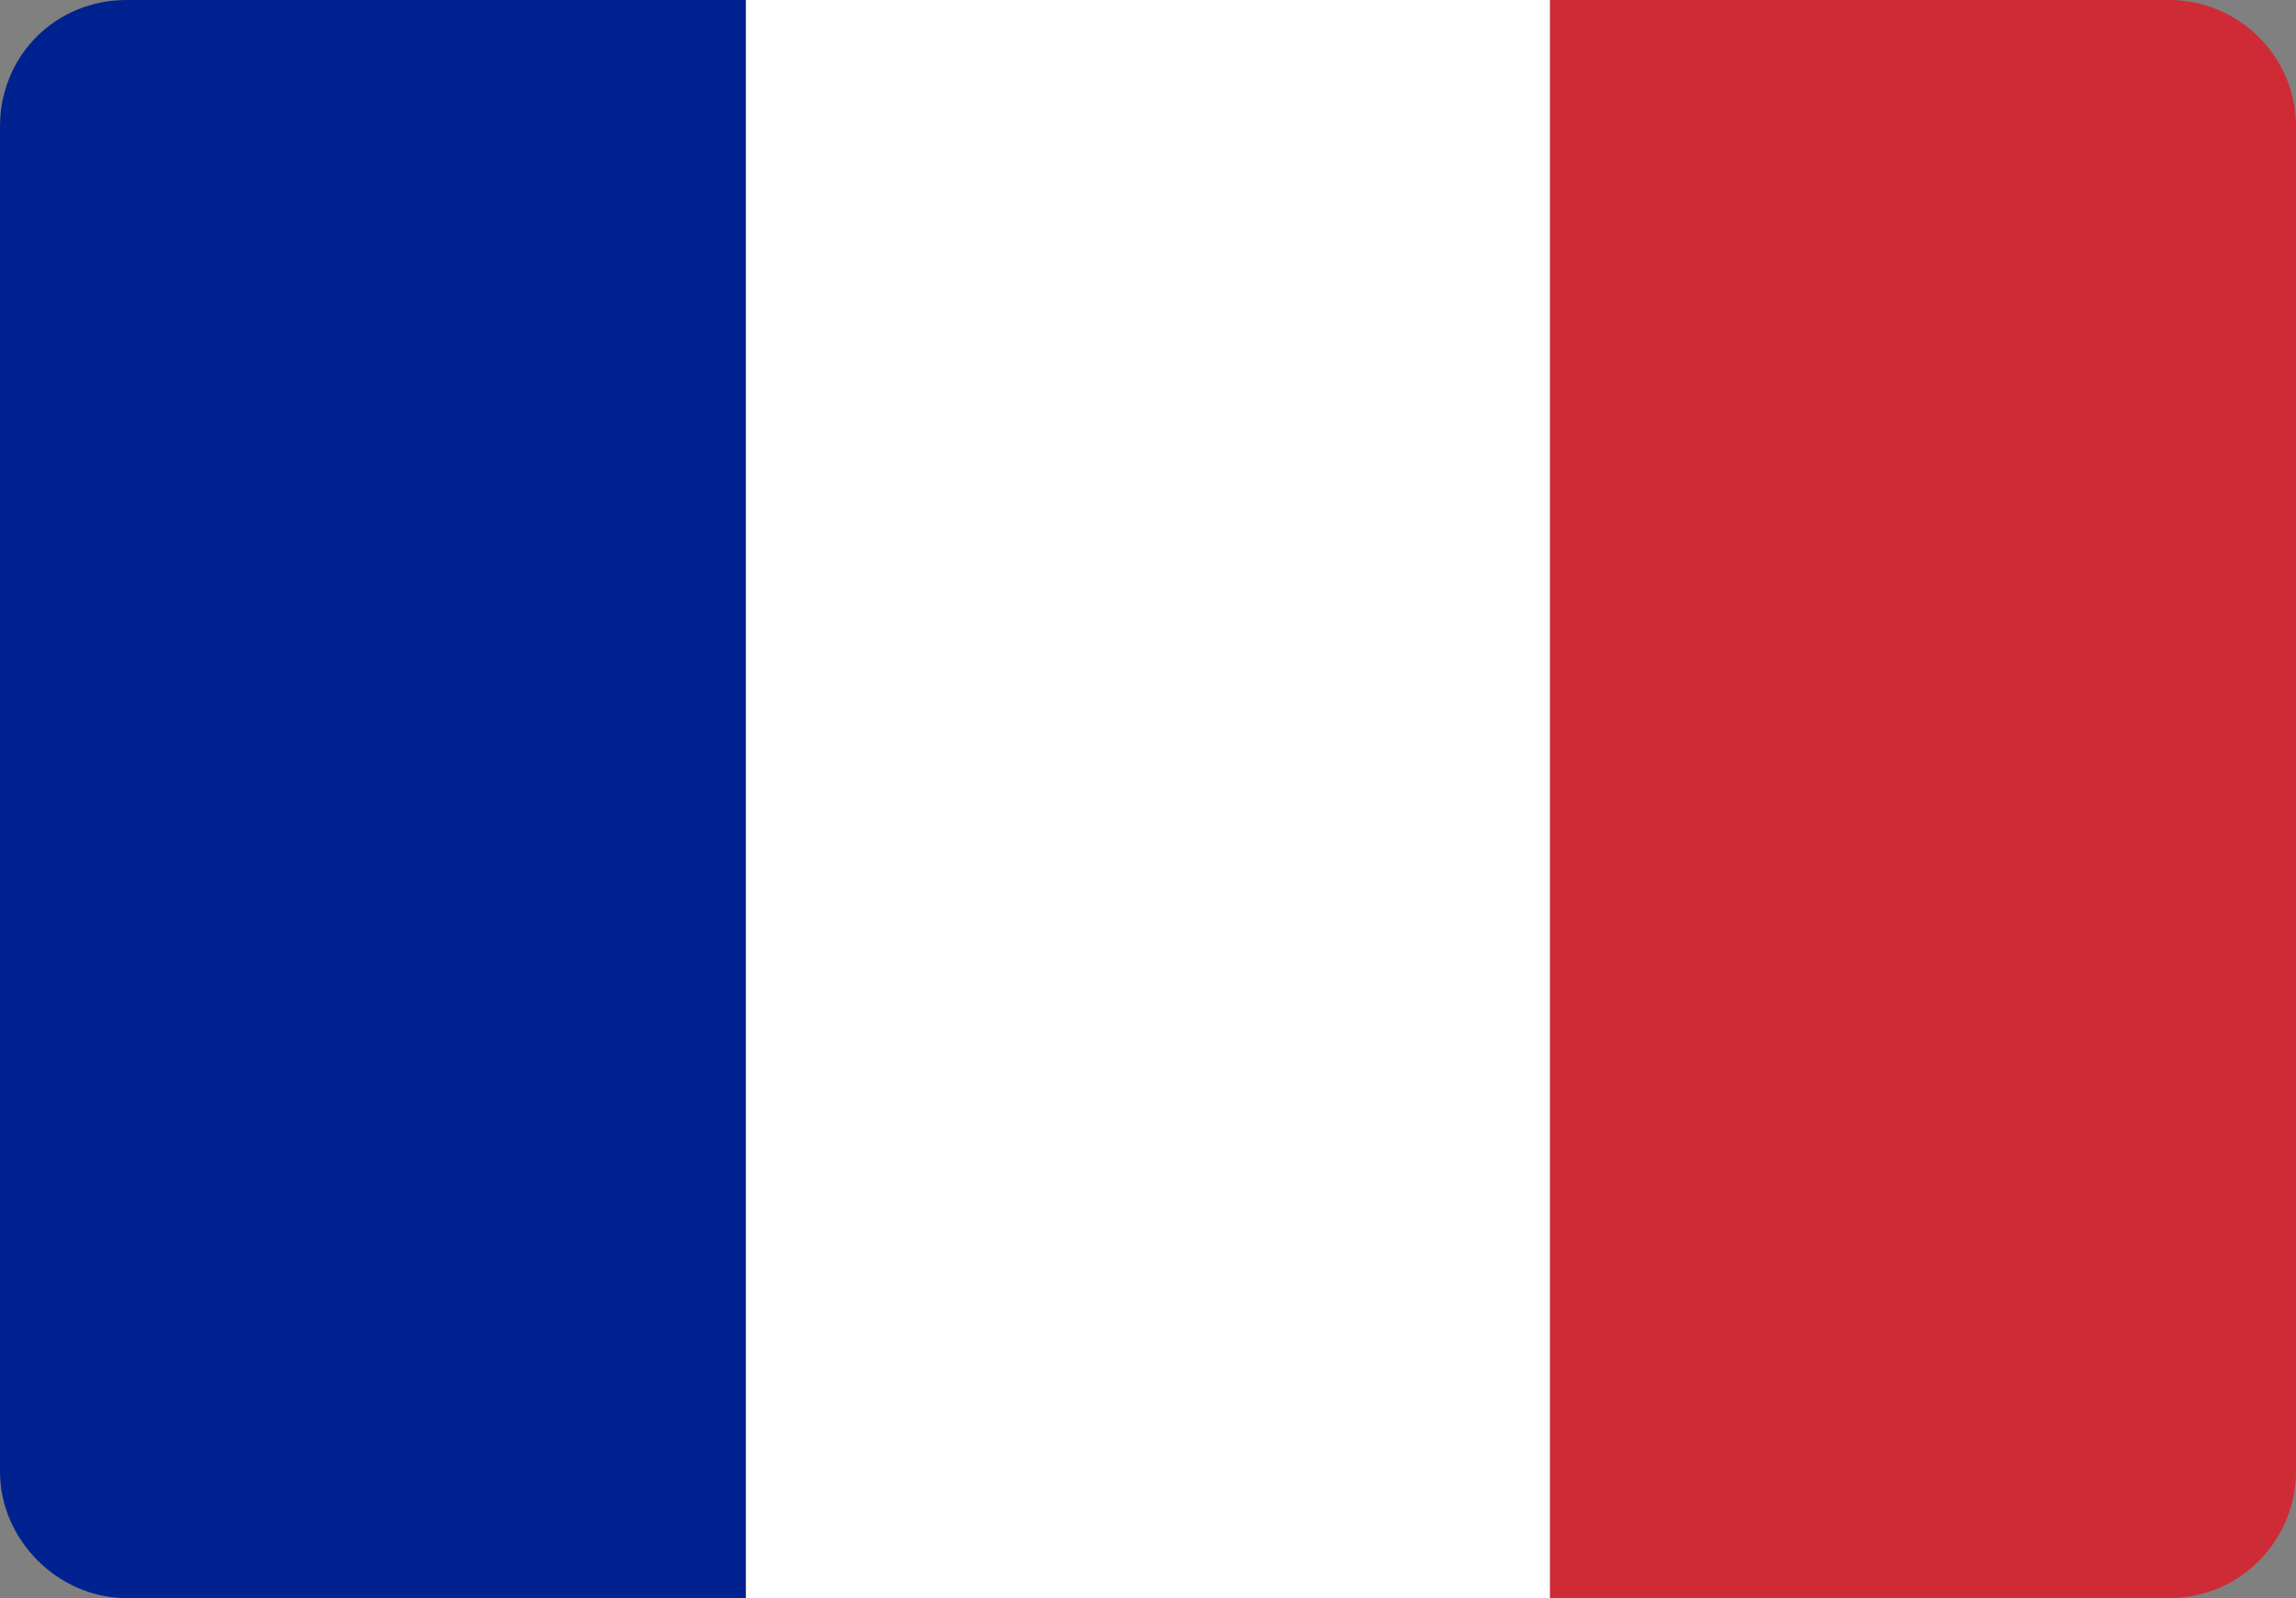 <?xml version="1.0" encoding="UTF-8"?>
<svg xmlns="http://www.w3.org/2000/svg" version="1.1" viewBox="0 0 90.8 63.2">
  <rect x="0" y="0" width="90.8" height="63.2" fill="#808080" stroke="none"/>
  <defs>
    <style>
      .cls-1 {
        fill: #002290;
      }

      .cls-1, .cls-2, .cls-3 {
        stroke-width: 0px;
      }

      .cls-2 {
        fill: #fff;
      }

      .cls-3 {
        fill: #ce2b37;
      }
    </style>
  </defs>
  <g id="Livello_1" data-name="Livello 1" image-rendering="optimizeQuality" shape-rendering="geometricPrecision" text-rendering="geometricPrecision">
    <g>
      <path class="cls-1" d="M29.5,0v63.2H5c-2.7,0-5-2.3-5-5V5C0,2.2,2.2,0,5,0h24.5Z"/>
      <path class="cls-2" d="M61.3,0v63.2h-31.8V0h31.8Z"/>
      <path class="cls-3" d="M61.3,63.2V0h24.5c2.7,0,5,2.2,5,5v53.2c0,2.7-2.2,5-5,5,0,0-24.5,0-24.5,0Z"/>
    </g>
  </g>
</svg>